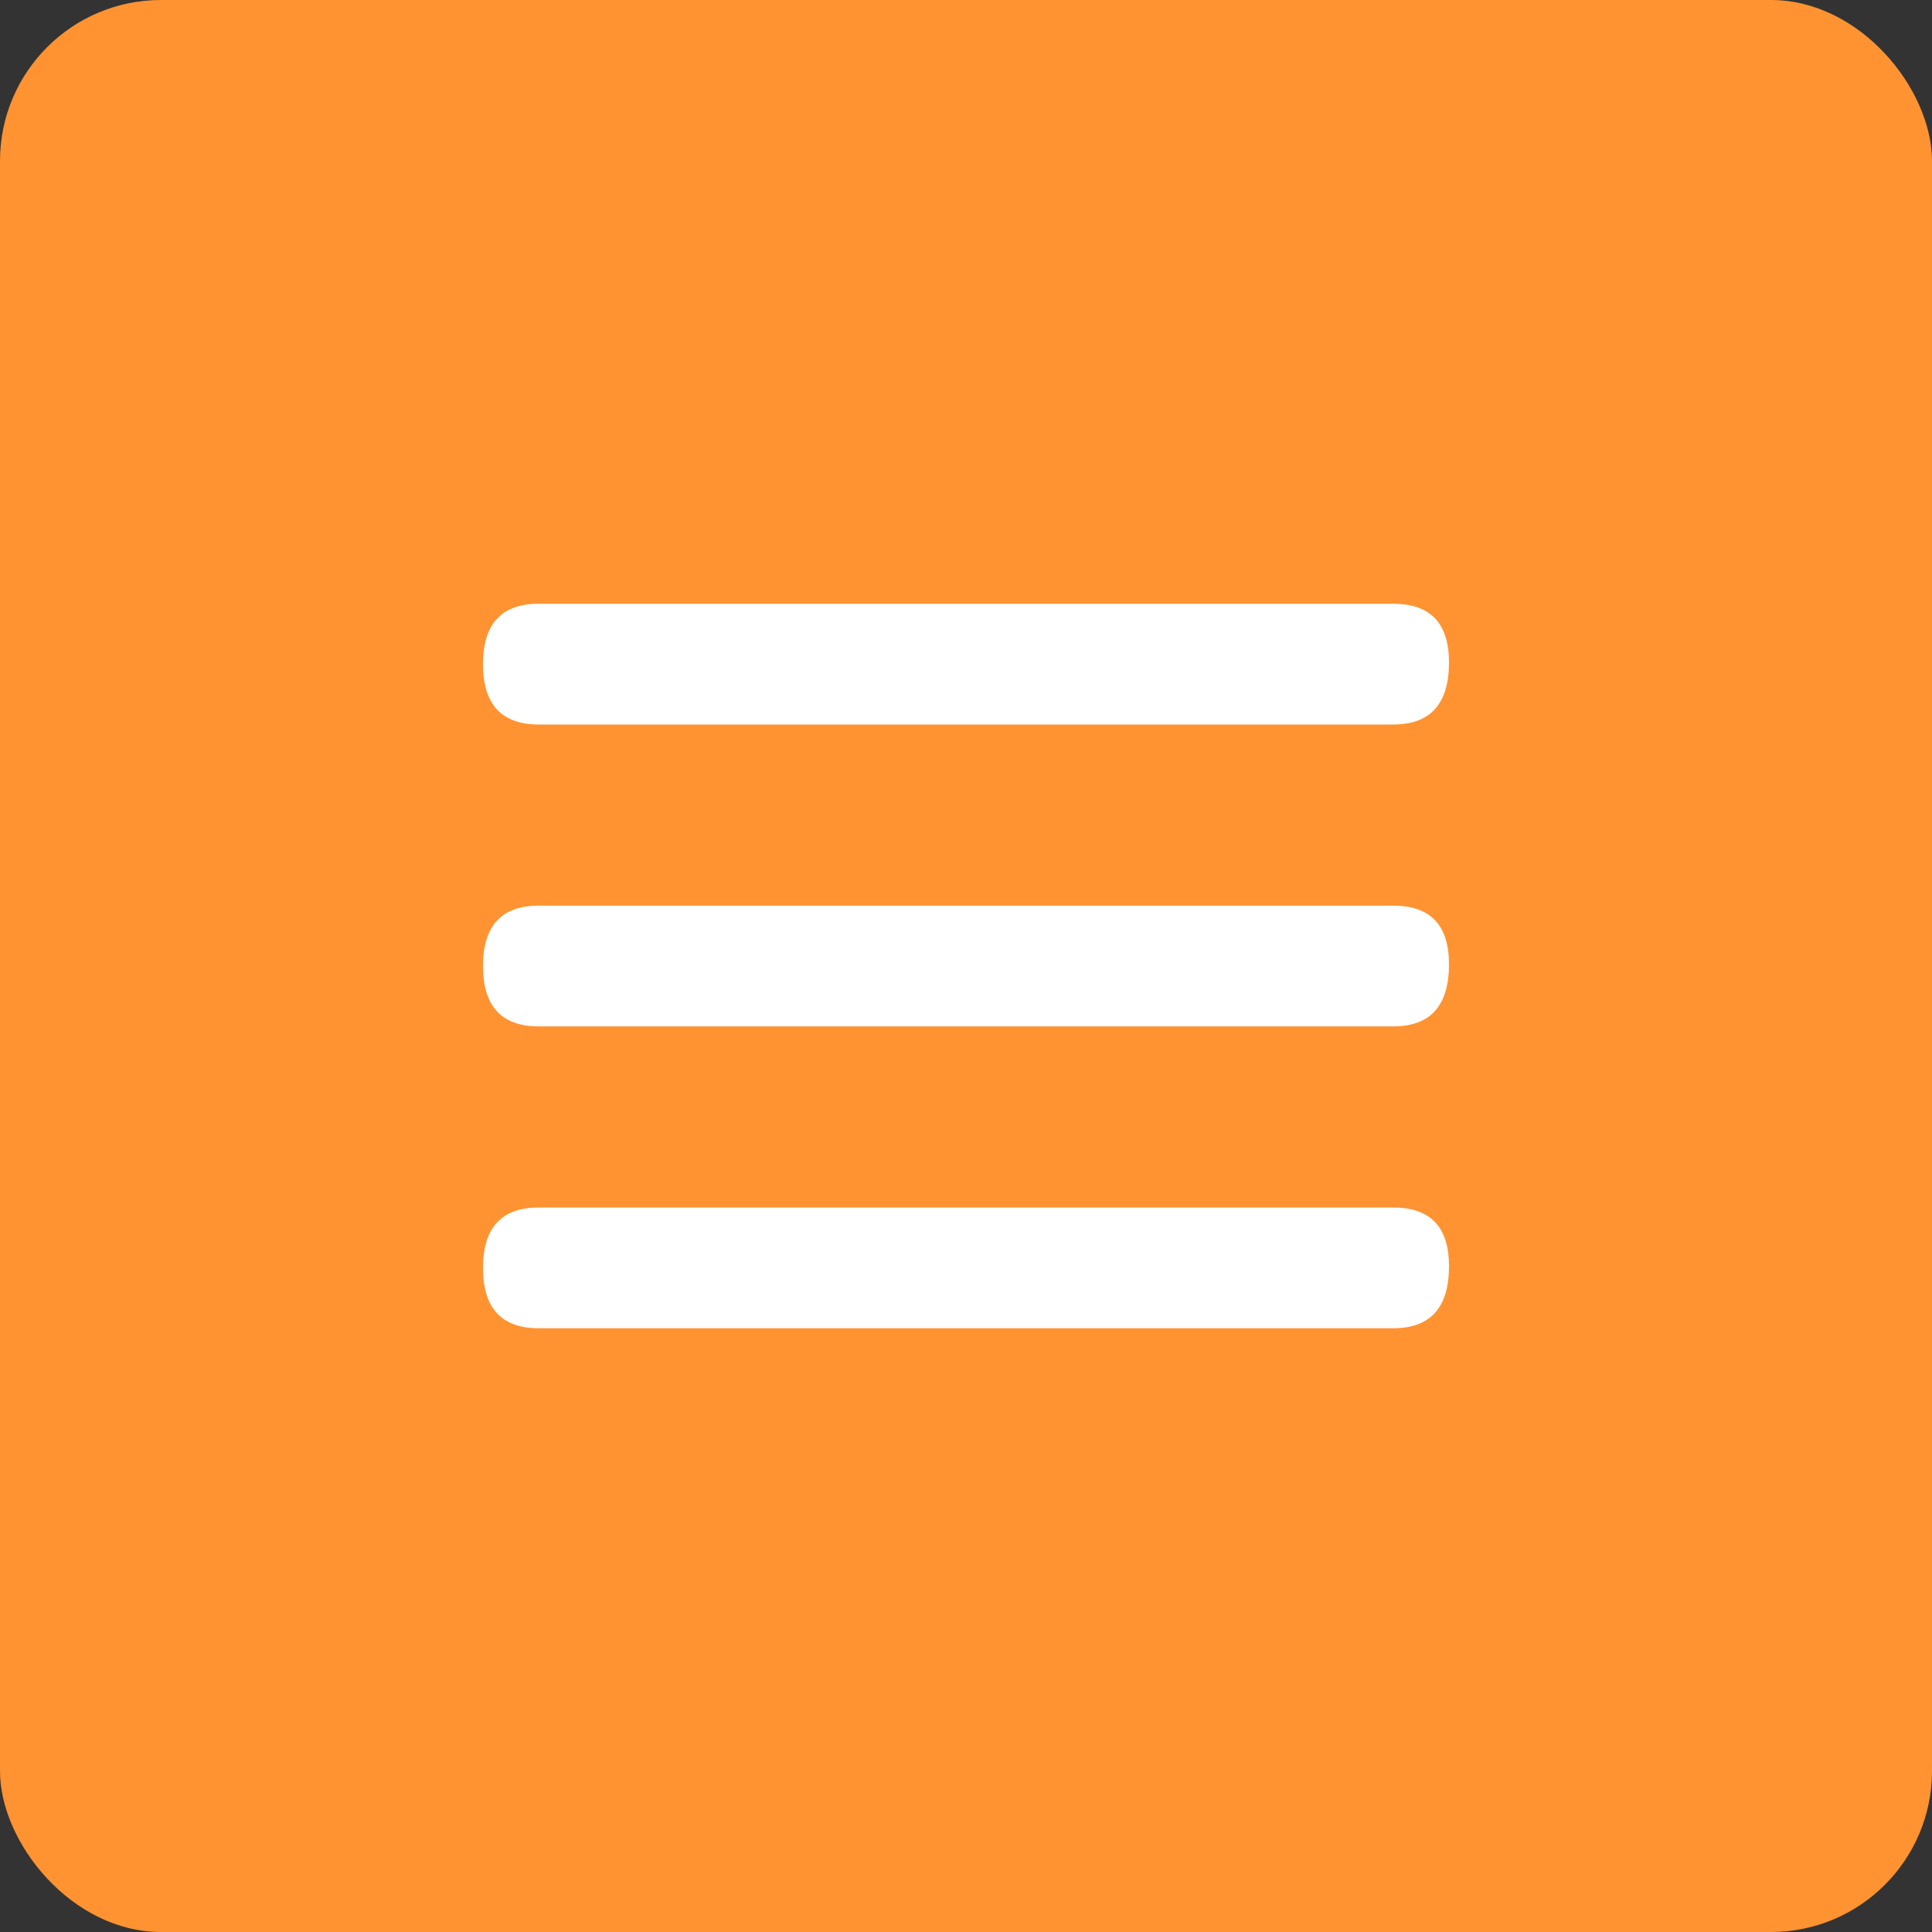 <?xml version="1.0" encoding="UTF-8"?> <svg xmlns="http://www.w3.org/2000/svg" width="36" height="36" viewBox="0 0 36 36" fill="none"><rect x="0" y="0" width="36" height="36" fill="#333333" stroke="none"/> <rect width="36" height="36" rx="3" fill="#FF9331"></rect> <path d="M9 12.375C9 11.625 9.346 11.25 10.039 11.25H25.961C26.654 11.25 27 11.614 27 12.343C27 13.114 26.654 13.5 25.961 13.5H10.039C9.346 13.5 9 13.125 9 12.375Z" fill="white"></path> <path d="M9 18C9 17.25 9.346 16.875 10.039 16.875H25.961C26.654 16.875 27 17.239 27 17.968C27 18.739 26.654 19.125 25.961 19.125H10.039C9.346 19.125 9 18.75 9 18Z" fill="white"></path> <path d="M9 23.625C9 22.875 9.346 22.5 10.039 22.5H25.961C26.654 22.5 27 22.864 27 23.593C27 24.364 26.654 24.75 25.961 24.75H10.039C9.346 24.75 9 24.375 9 23.625Z" fill="white"></path> </svg> 